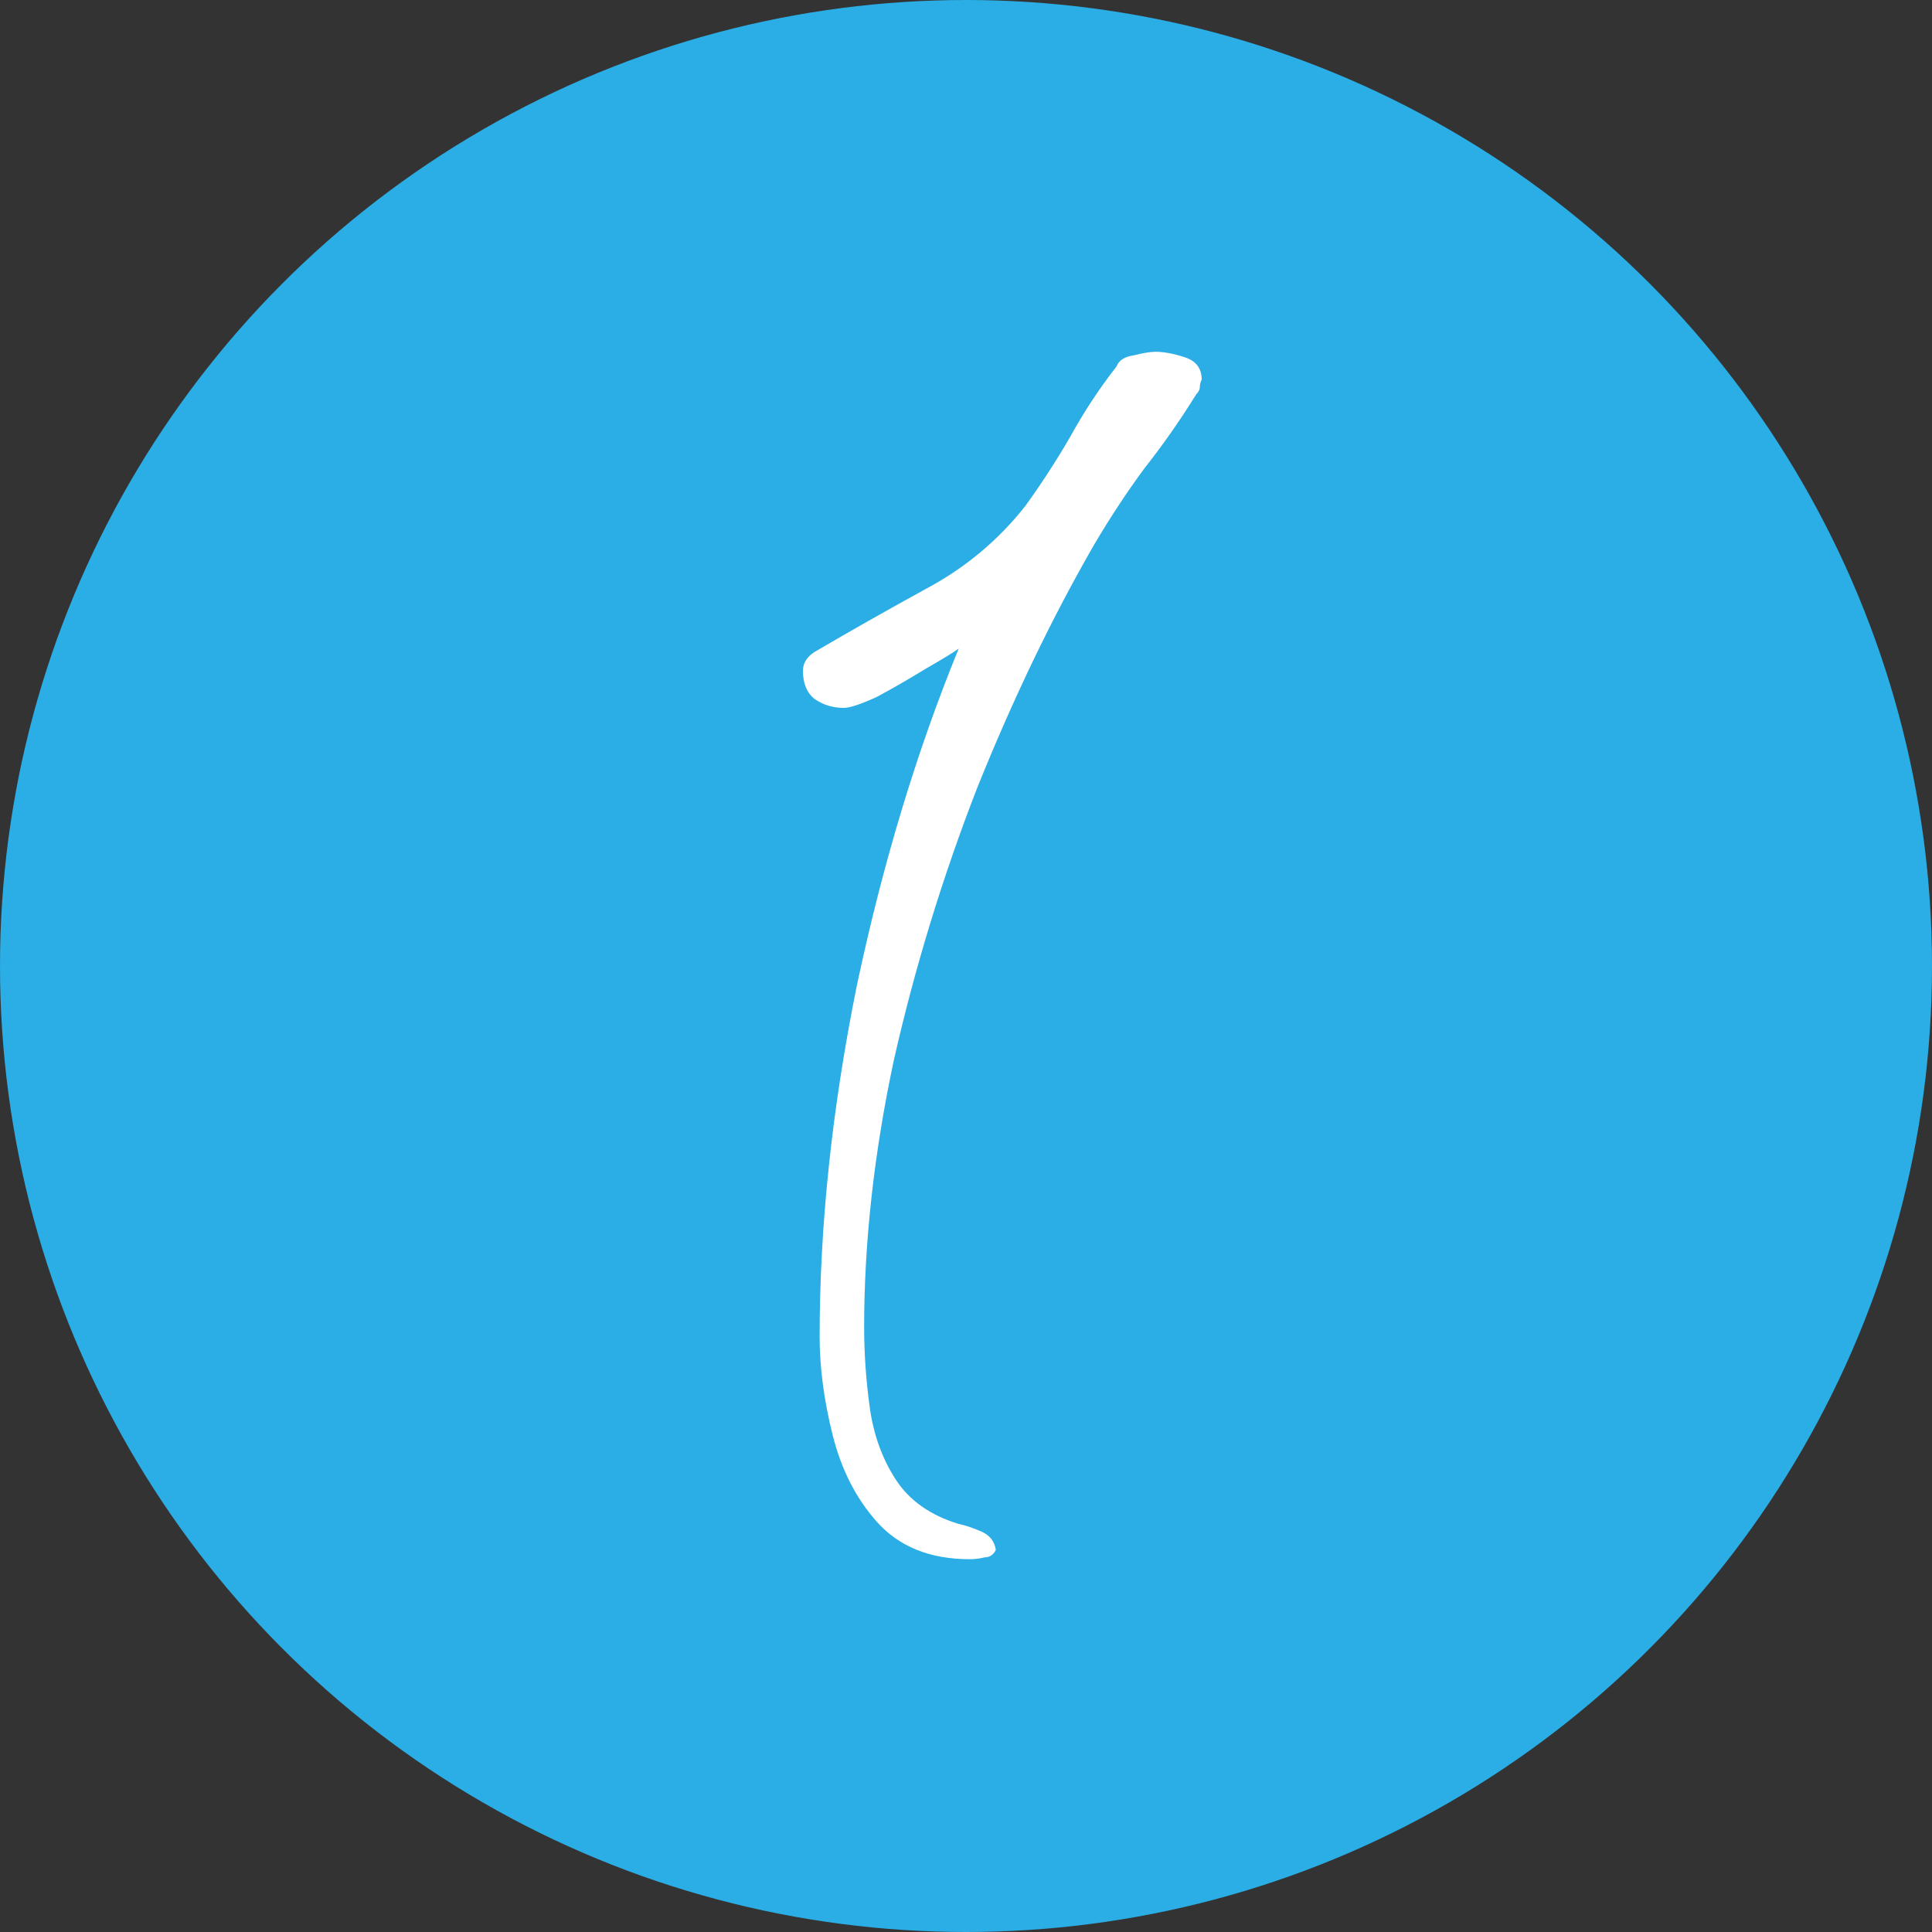 <?xml version="1.0" encoding="UTF-8"?> <svg xmlns="http://www.w3.org/2000/svg" width="100" height="100" viewBox="0 0 100 100" fill="none"><rect x="0" y="0" width="100" height="100" fill="#333333" stroke="none"/><g clip-path="url(#clip0_2371_54)"><circle cx="50" cy="50" r="50" fill="#2BADE5"></circle><path d="M50.2 80.704C48.152 80.704 46.552 80.064 45.4 78.784C44.312 77.568 43.544 76.064 43.096 74.272C42.648 72.48 42.424 70.784 42.424 69.184C42.424 63.424 43.064 57.376 44.344 51.04C45.688 44.704 47.448 38.88 49.624 33.568C49.368 33.76 48.792 34.112 47.896 34.624C47.064 35.136 46.232 35.616 45.4 36.064C44.568 36.448 43.992 36.64 43.672 36.64C43.096 36.64 42.584 36.48 42.136 36.16C41.752 35.84 41.56 35.36 41.56 34.72C41.56 34.336 41.752 34.016 42.136 33.76C43.992 32.672 45.912 31.584 47.896 30.496C49.944 29.408 51.672 27.968 53.08 26.176C53.912 25.024 54.68 23.84 55.384 22.624C56.088 21.344 56.888 20.128 57.784 18.976C57.912 18.656 58.2 18.464 58.648 18.4C59.16 18.272 59.544 18.208 59.8 18.208C60.248 18.208 60.76 18.304 61.336 18.496C61.912 18.688 62.2 19.072 62.2 19.648C62.136 19.776 62.104 19.904 62.104 20.032C62.104 20.16 62.04 20.288 61.912 20.416C61.08 21.76 60.184 23.04 59.224 24.256C58.328 25.472 57.464 26.784 56.632 28.192C54.456 31.968 52.44 36.16 50.584 40.768C48.792 45.376 47.352 50.08 46.264 54.88C45.24 59.68 44.728 64.288 44.728 68.704C44.728 70.048 44.824 71.424 45.016 72.832C45.208 74.24 45.656 75.488 46.36 76.576C47.064 77.664 48.152 78.432 49.624 78.88C49.944 78.944 50.328 79.072 50.776 79.264C51.224 79.456 51.48 79.776 51.544 80.224C51.416 80.48 51.224 80.608 50.968 80.608C50.712 80.672 50.456 80.704 50.2 80.704Z" fill="white"></path></g><defs><clipPath id="clip0_2371_54"><rect width="100" height="100" fill="white"></rect></clipPath></defs></svg> 